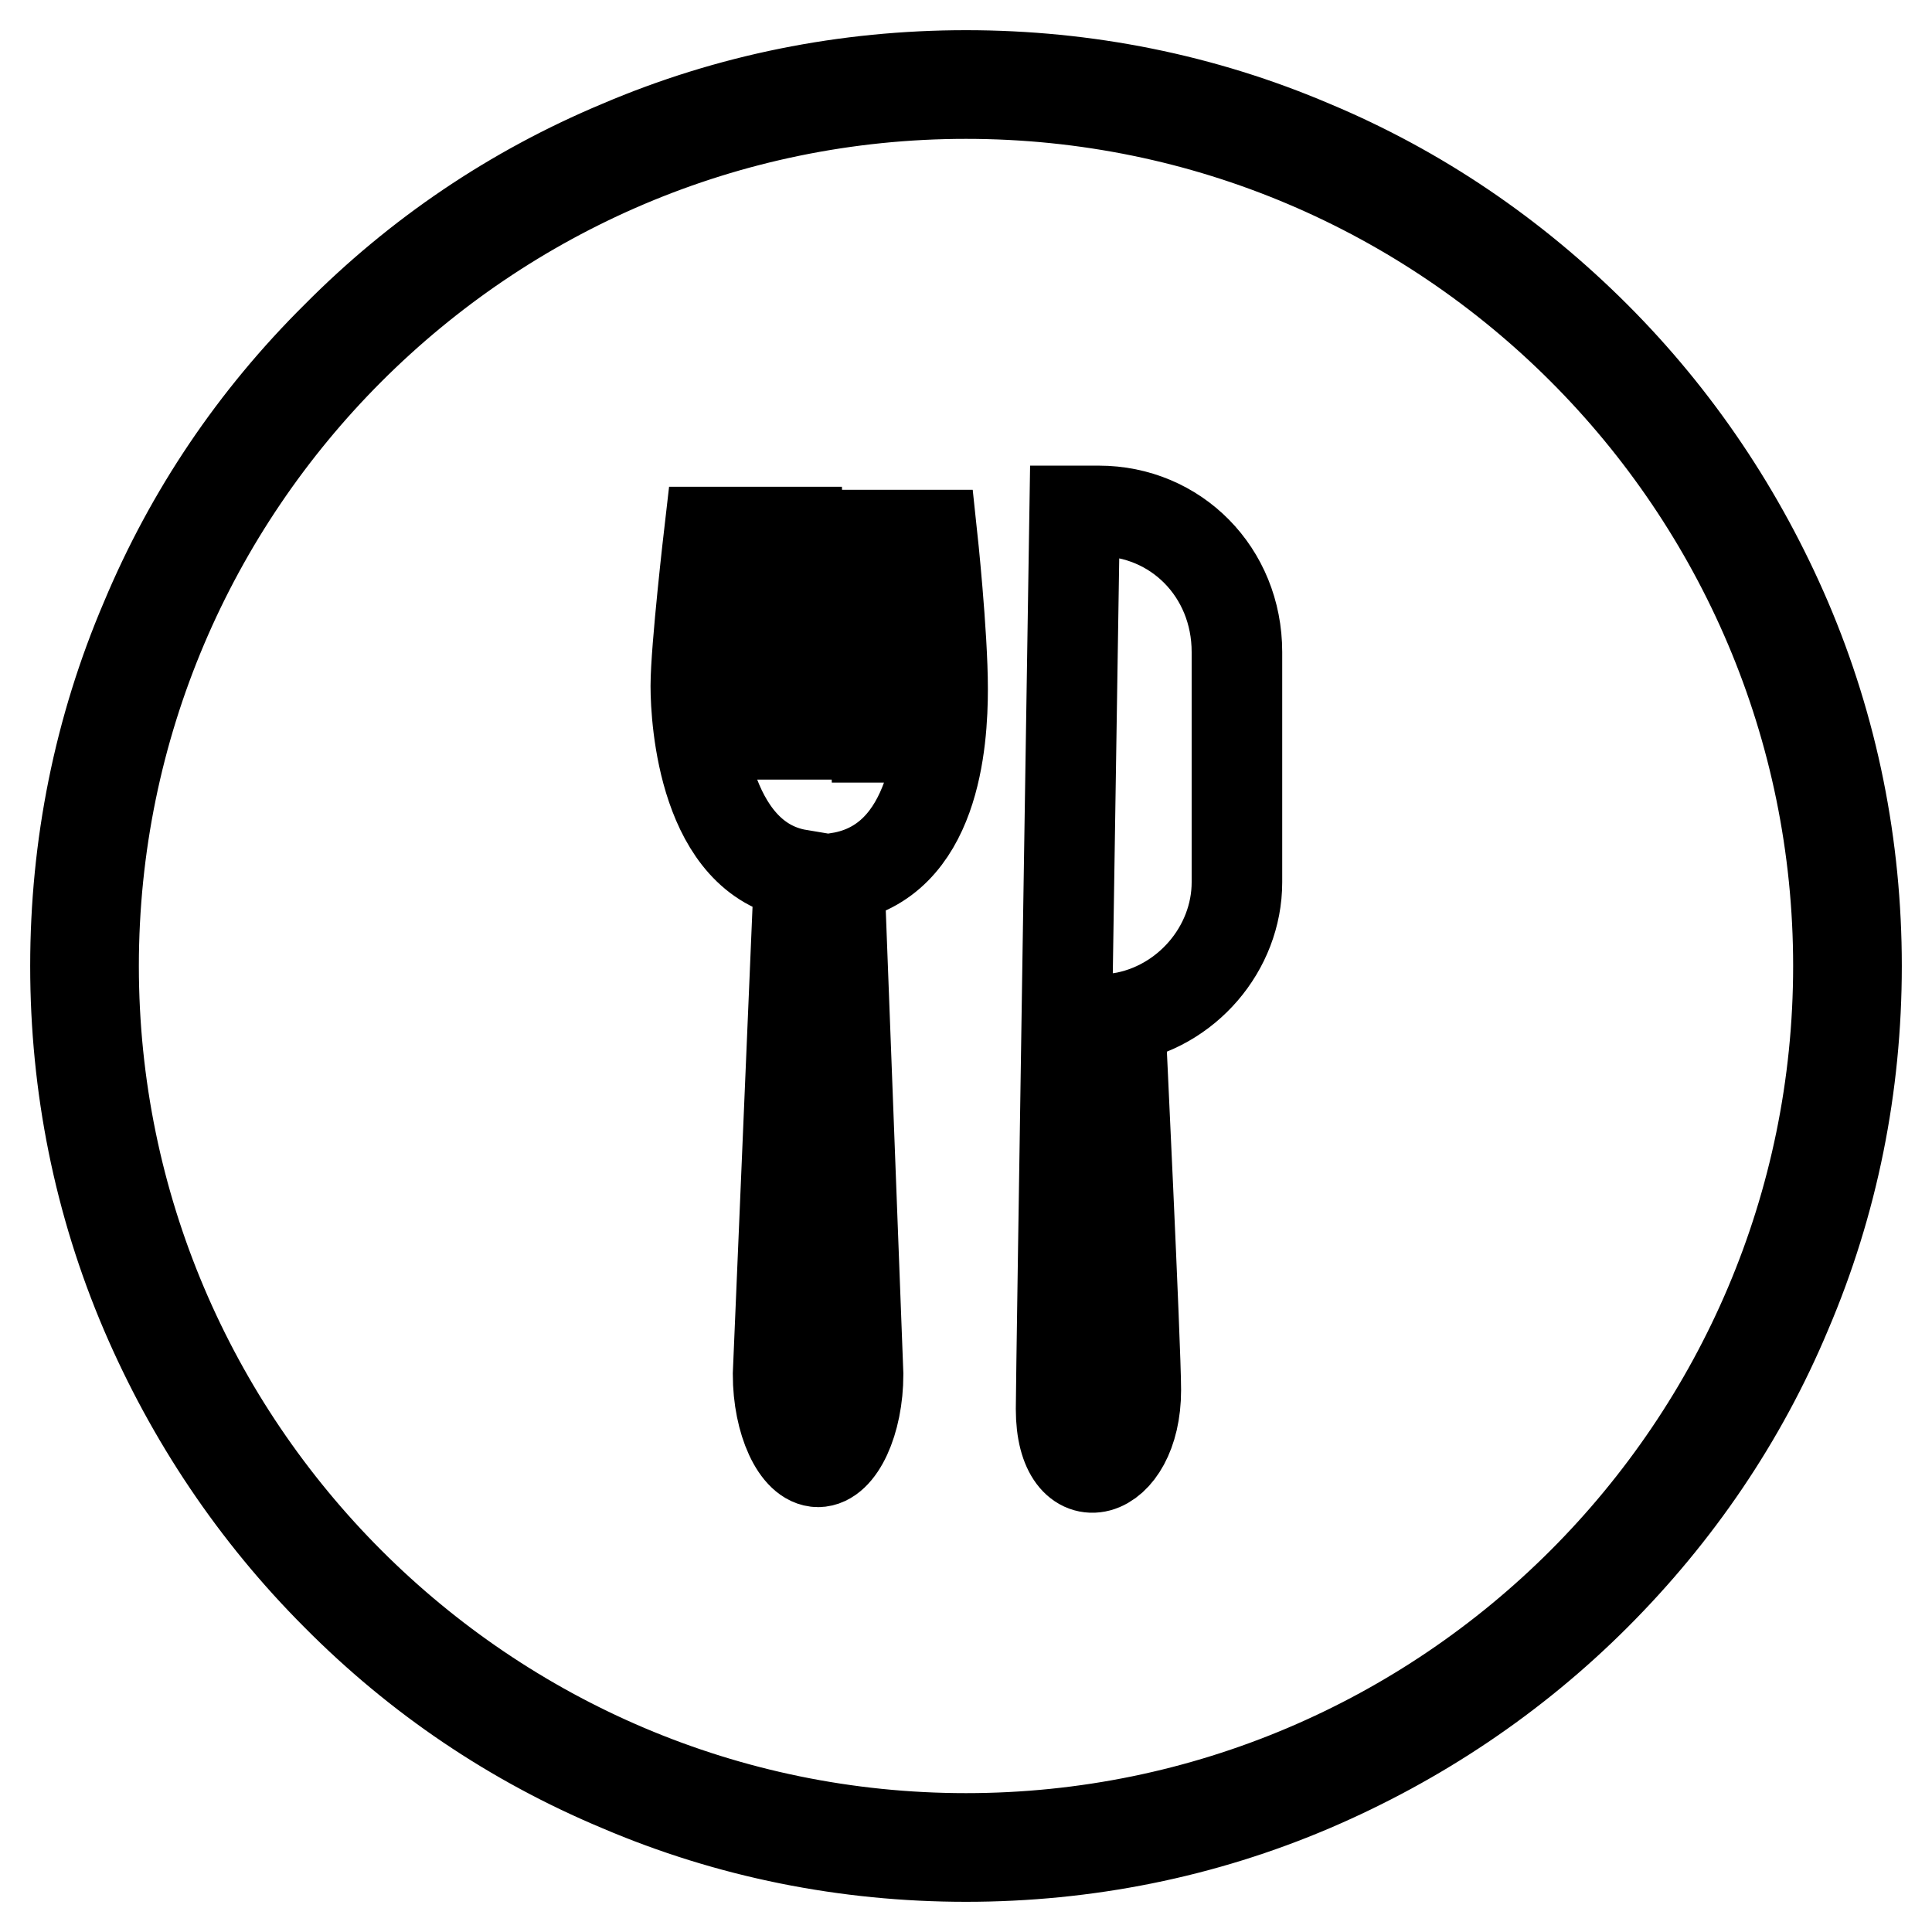 <?xml version="1.0" encoding="utf-8"?>
<!-- Svg Vector Icons : http://www.onlinewebfonts.com/icon -->
<!DOCTYPE svg PUBLIC "-//W3C//DTD SVG 1.1//EN" "http://www.w3.org/Graphics/SVG/1.1/DTD/svg11.dtd">
<svg version="1.1" xmlns="http://www.w3.org/2000/svg" xmlns:xlink="http://www.w3.org/1999/xlink" x="0px" y="0px" viewBox="0 0 256 256" enable-background="new 0 0 256 256" xml:space="preserve">
<g> <path stroke-width="12" fill-opacity="0" stroke="#000000"  d="M128,246c-15.9,0-31.4-3.1-45.9-9.3c-14.1-5.9-26.7-14.4-37.5-25.3c-10.8-10.8-19.3-23.5-25.3-37.5 c-6.2-14.5-9.3-30-9.3-45.9c0-15.9,3.1-31.4,9.3-45.9C25.2,68,33.7,55.4,44.6,44.6C55.4,33.7,68,25.2,82.1,19.3 c14.5-6.2,30-9.3,45.9-9.3s31.4,3.1,45.9,9.3c14.1,5.9,26.7,14.5,37.5,25.3c10.8,10.8,19.3,23.5,25.3,37.5 c6.2,14.5,9.3,30,9.3,45.9c0,15.9-3.1,31.4-9.3,45.9c-5.9,14.1-14.5,26.7-25.3,37.5c-10.8,10.8-23.5,19.3-37.5,25.3 C159.4,242.9,143.9,246,128,246L128,246z M128,12.4C64.3,12.4,12.4,64.3,12.4,128c0,63.7,51.9,115.6,115.6,115.6 c63.7,0,115.6-51.9,115.6-115.6C243.6,64.3,191.8,12.4,128,12.4z M145.6,67.7h-3.2c0,0-1.8,115.1-1.8,119c0,12,9.9,9.2,9.9-2.5 c0-5.6-2.1-49.3-2.1-49.3c8.8-1.4,15.5-9.2,15.5-18V86.4C163.9,75.8,155.8,67.7,145.6,67.7L145.6,67.7z M120.2,70.9l-1.1,26.8H116 L115,70.9h-3.2l-1.4,26.4h-3.5l-1.1-26.8h-3.2l-1.1,26.8h-3.2l-1.1-26.8h-3.2c0,0-1.8,15.5-1.8,20.4c0,4.6,1.1,22.9,13.7,25 l-2.8,66.2c0,6.3,2.5,11.6,5.3,11.6c2.8,0,5.3-5.3,5.3-11.6l-2.5-65.8c12.7-2.1,13.7-18,13.7-25c0-7.4-1.4-20.4-1.4-20.4H120.2 L120.2,70.9z"/></g>
</svg>